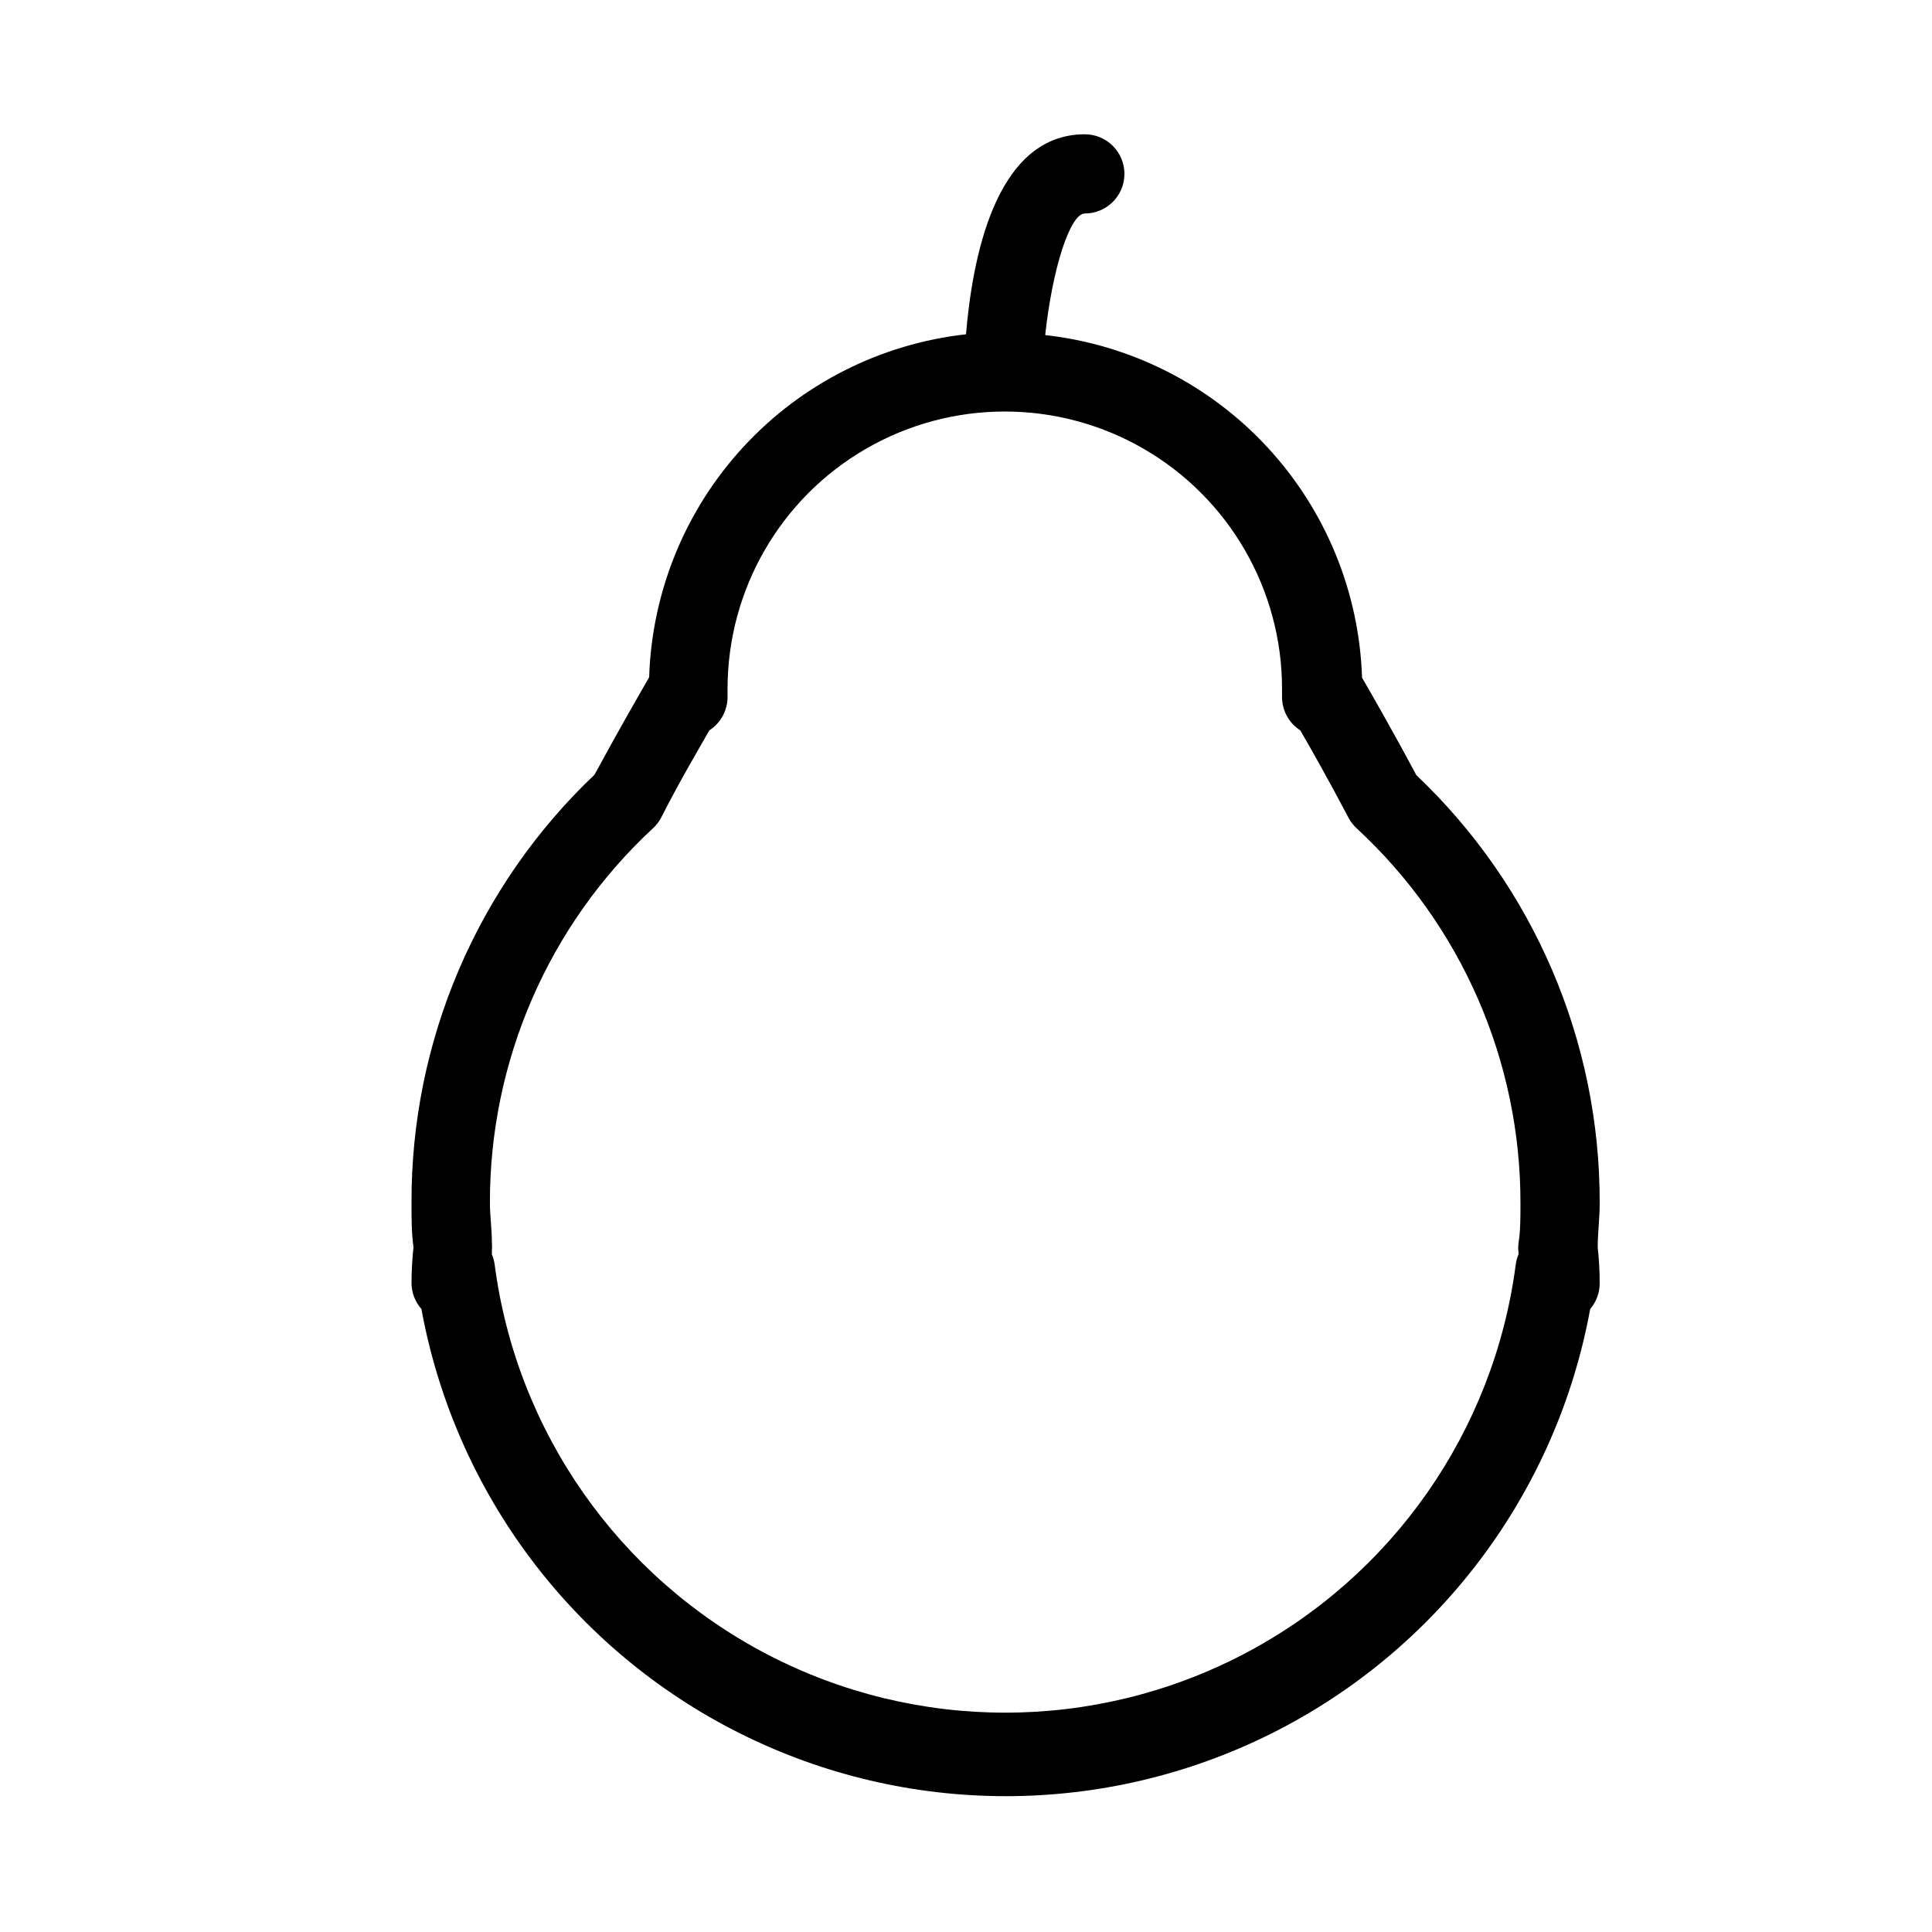 <?xml version="1.0" encoding="UTF-8"?>
<!-- Uploaded to: ICON Repo, www.svgrepo.com, Generator: ICON Repo Mixer Tools -->
<svg fill="#000000" width="800px" height="800px" version="1.1" viewBox="144 144 512 512" xmlns="http://www.w3.org/2000/svg">
 <path d="m519.34 349.41c-6.613-12.383-11.969-21.621-14.383-25.82-0.742-22.699-9.641-44.371-25.062-61.043-15.418-16.676-36.332-27.234-58.902-29.746 1.887-17.633 6.609-32.223 10.496-32.223 5.797 0 10.496-4.699 10.496-10.496s-4.699-10.496-10.496-10.496c-24.246 0-29.914 34.426-31.488 53.004-22.59 2.516-43.516 13.09-58.941 29.785-15.422 16.695-24.309 38.395-25.027 61.113-2.414 4.199-7.766 13.434-14.484 25.82v-0.004c-31.148 29.586-48.695 70.719-48.492 113.68 0 3.883 0 7.766 0.523 11.547v-0.004c-0.336 3.137-0.512 6.293-0.523 9.445 0.004 2.555 0.938 5.016 2.625 6.93 8.91 48.703 40.215 90.379 84.512 112.51 44.293 22.125 96.418 22.125 140.71 0 44.297-22.129 75.602-63.805 84.512-112.51 1.652-1.93 2.547-4.391 2.519-6.93-0.008-3.152-0.184-6.309-0.523-9.445 0-3.777 0.523-7.66 0.523-11.547v0.004c0.148-42.938-17.438-84.027-48.594-113.57zm27.078 125.95v1.051c-0.367 0.871-0.613 1.789-0.734 2.727-5.781 44.168-32.758 82.73-72.262 103.3-39.504 20.578-86.562 20.578-126.07 0-39.504-20.574-66.477-59.137-72.258-103.3-0.121-0.938-0.371-1.855-0.738-2.727v-1.051c0.066-0.664 0.066-1.332 0-1.992 0-3.57-0.523-7.242-0.523-10.496-0.105-37.719 15.574-73.766 43.242-99.398 0.848-0.789 1.555-1.711 2.102-2.731 5.352-10.496 9.973-18.156 12.805-23.195 3.004-1.926 4.82-5.246 4.828-8.816v-2.203c0-26.25 14.004-50.504 36.734-63.629 22.734-13.125 50.742-13.125 73.473 0 22.734 13.125 36.738 37.379 36.738 63.629v2.203c0.004 3.57 1.824 6.891 4.828 8.816 2.938 5.039 7.559 13.227 12.805 23.195 0.543 1.02 1.254 1.941 2.098 2.731 27.773 25.621 43.535 61.715 43.453 99.504 0 3.672 0 7.348-0.523 10.496-0.094 0.801-0.094 1.609 0 2.414z"/>
</svg>